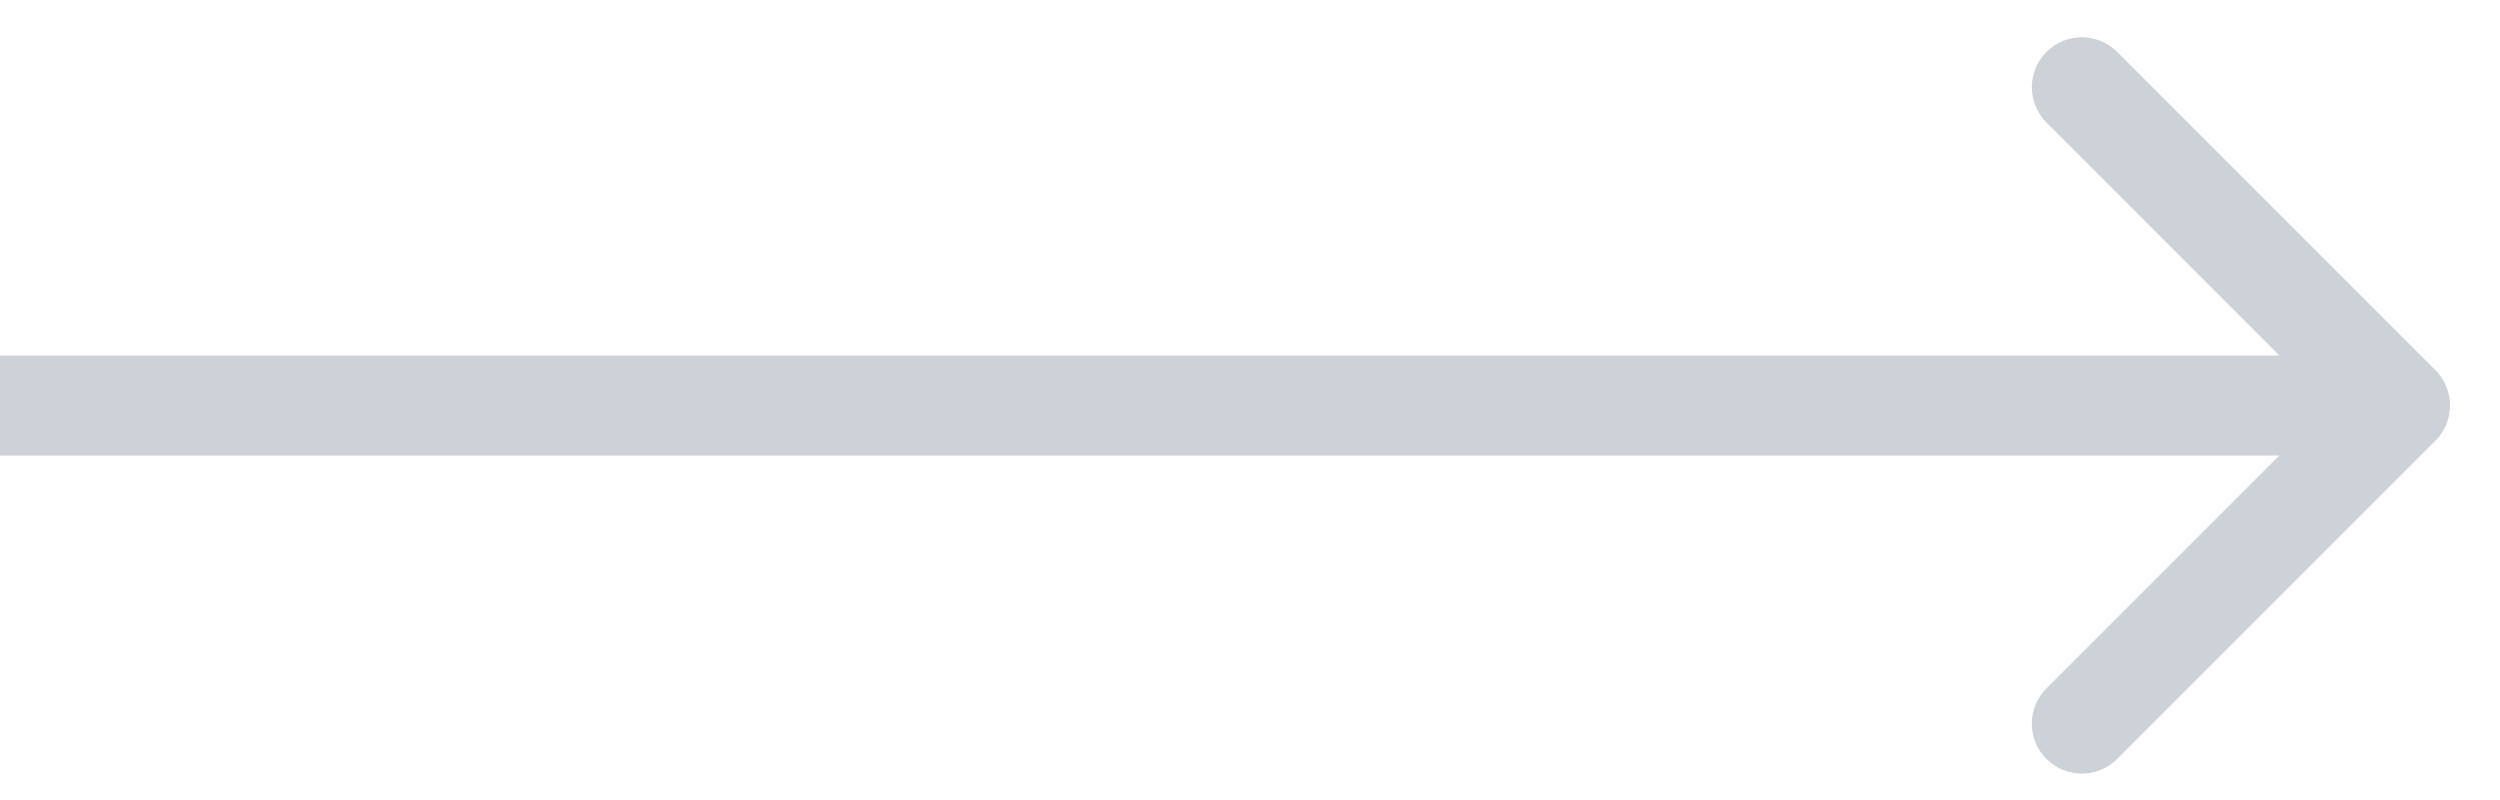 <svg xmlns="http://www.w3.org/2000/svg" width="25" height="8" viewBox="0 0 25 8" fill="none">
  <path d="M24.354 4.408C24.549 4.213 24.549 3.896 24.354 3.701L21.172 0.519C20.976 0.324 20.66 0.324 20.465 0.519C20.269 0.714 20.269 1.031 20.465 1.226L23.293 4.055L20.465 6.883C20.269 7.078 20.269 7.395 20.465 7.59C20.66 7.785 20.976 7.785 21.172 7.59L24.354 4.408ZM0 4.555H24V3.555H0V4.555Z" fill="#CDD2D8"/>
</svg>